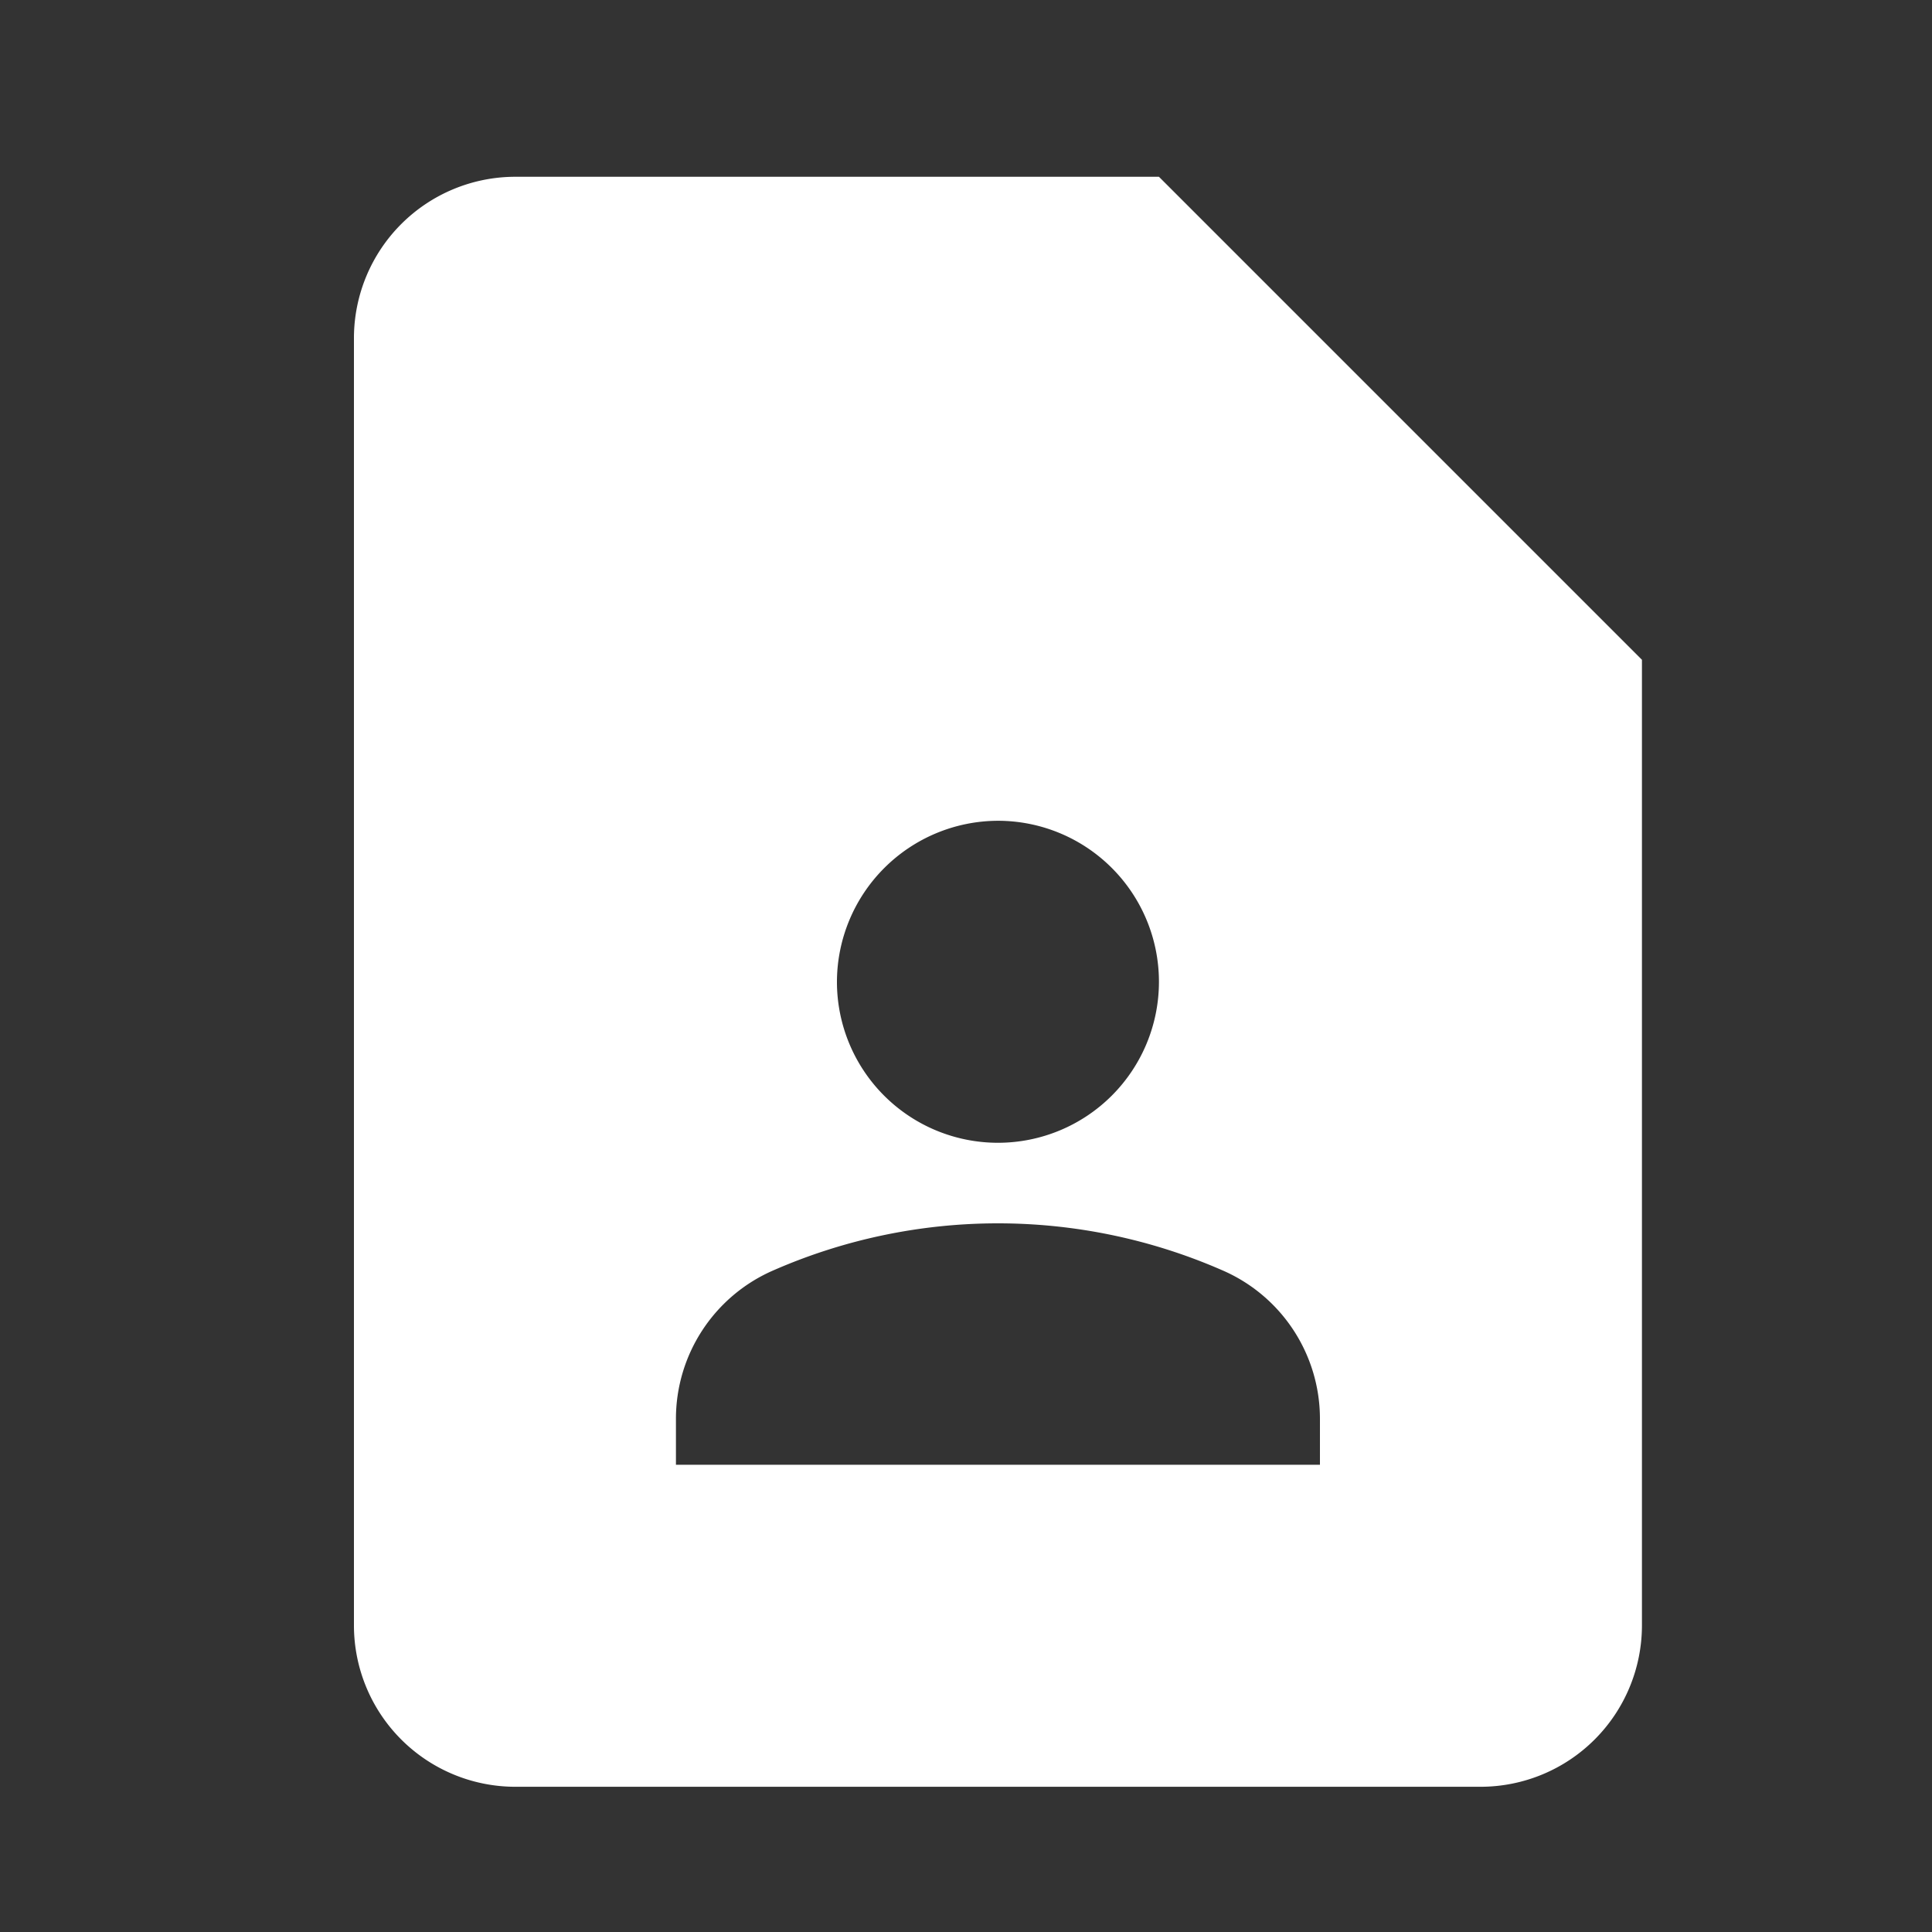 <svg xmlns="http://www.w3.org/2000/svg" width="30" height="30" viewBox="0 0 30 30">
  <rect x="0" y="0" width="30" height="30" fill="#333333" stroke="none"/>
  <g id="contact_page-24px" transform="translate(0.496 0.245)">
    <rect id="Rectangle_21" data-name="Rectangle 21" width="30" height="30" transform="translate(-0.496 -0.245)" fill="none"/>
    <path id="Path_220" data-name="Path 220" d="M16.5,2H6.5A2.507,2.507,0,0,0,4,4.5v20A2.507,2.507,0,0,0,6.5,27h15A2.507,2.507,0,0,0,24,24.5V9.5ZM14,12a2.5,2.5,0,1,1-2.5,2.5A2.507,2.507,0,0,1,14,12Zm5,10H9v-.712a2.513,2.513,0,0,1,1.525-2.312,8.69,8.69,0,0,1,6.95,0A2.513,2.513,0,0,1,19,21.286Z" transform="translate(1 0.5)" fill="#fff"/>
  </g>
</svg>
